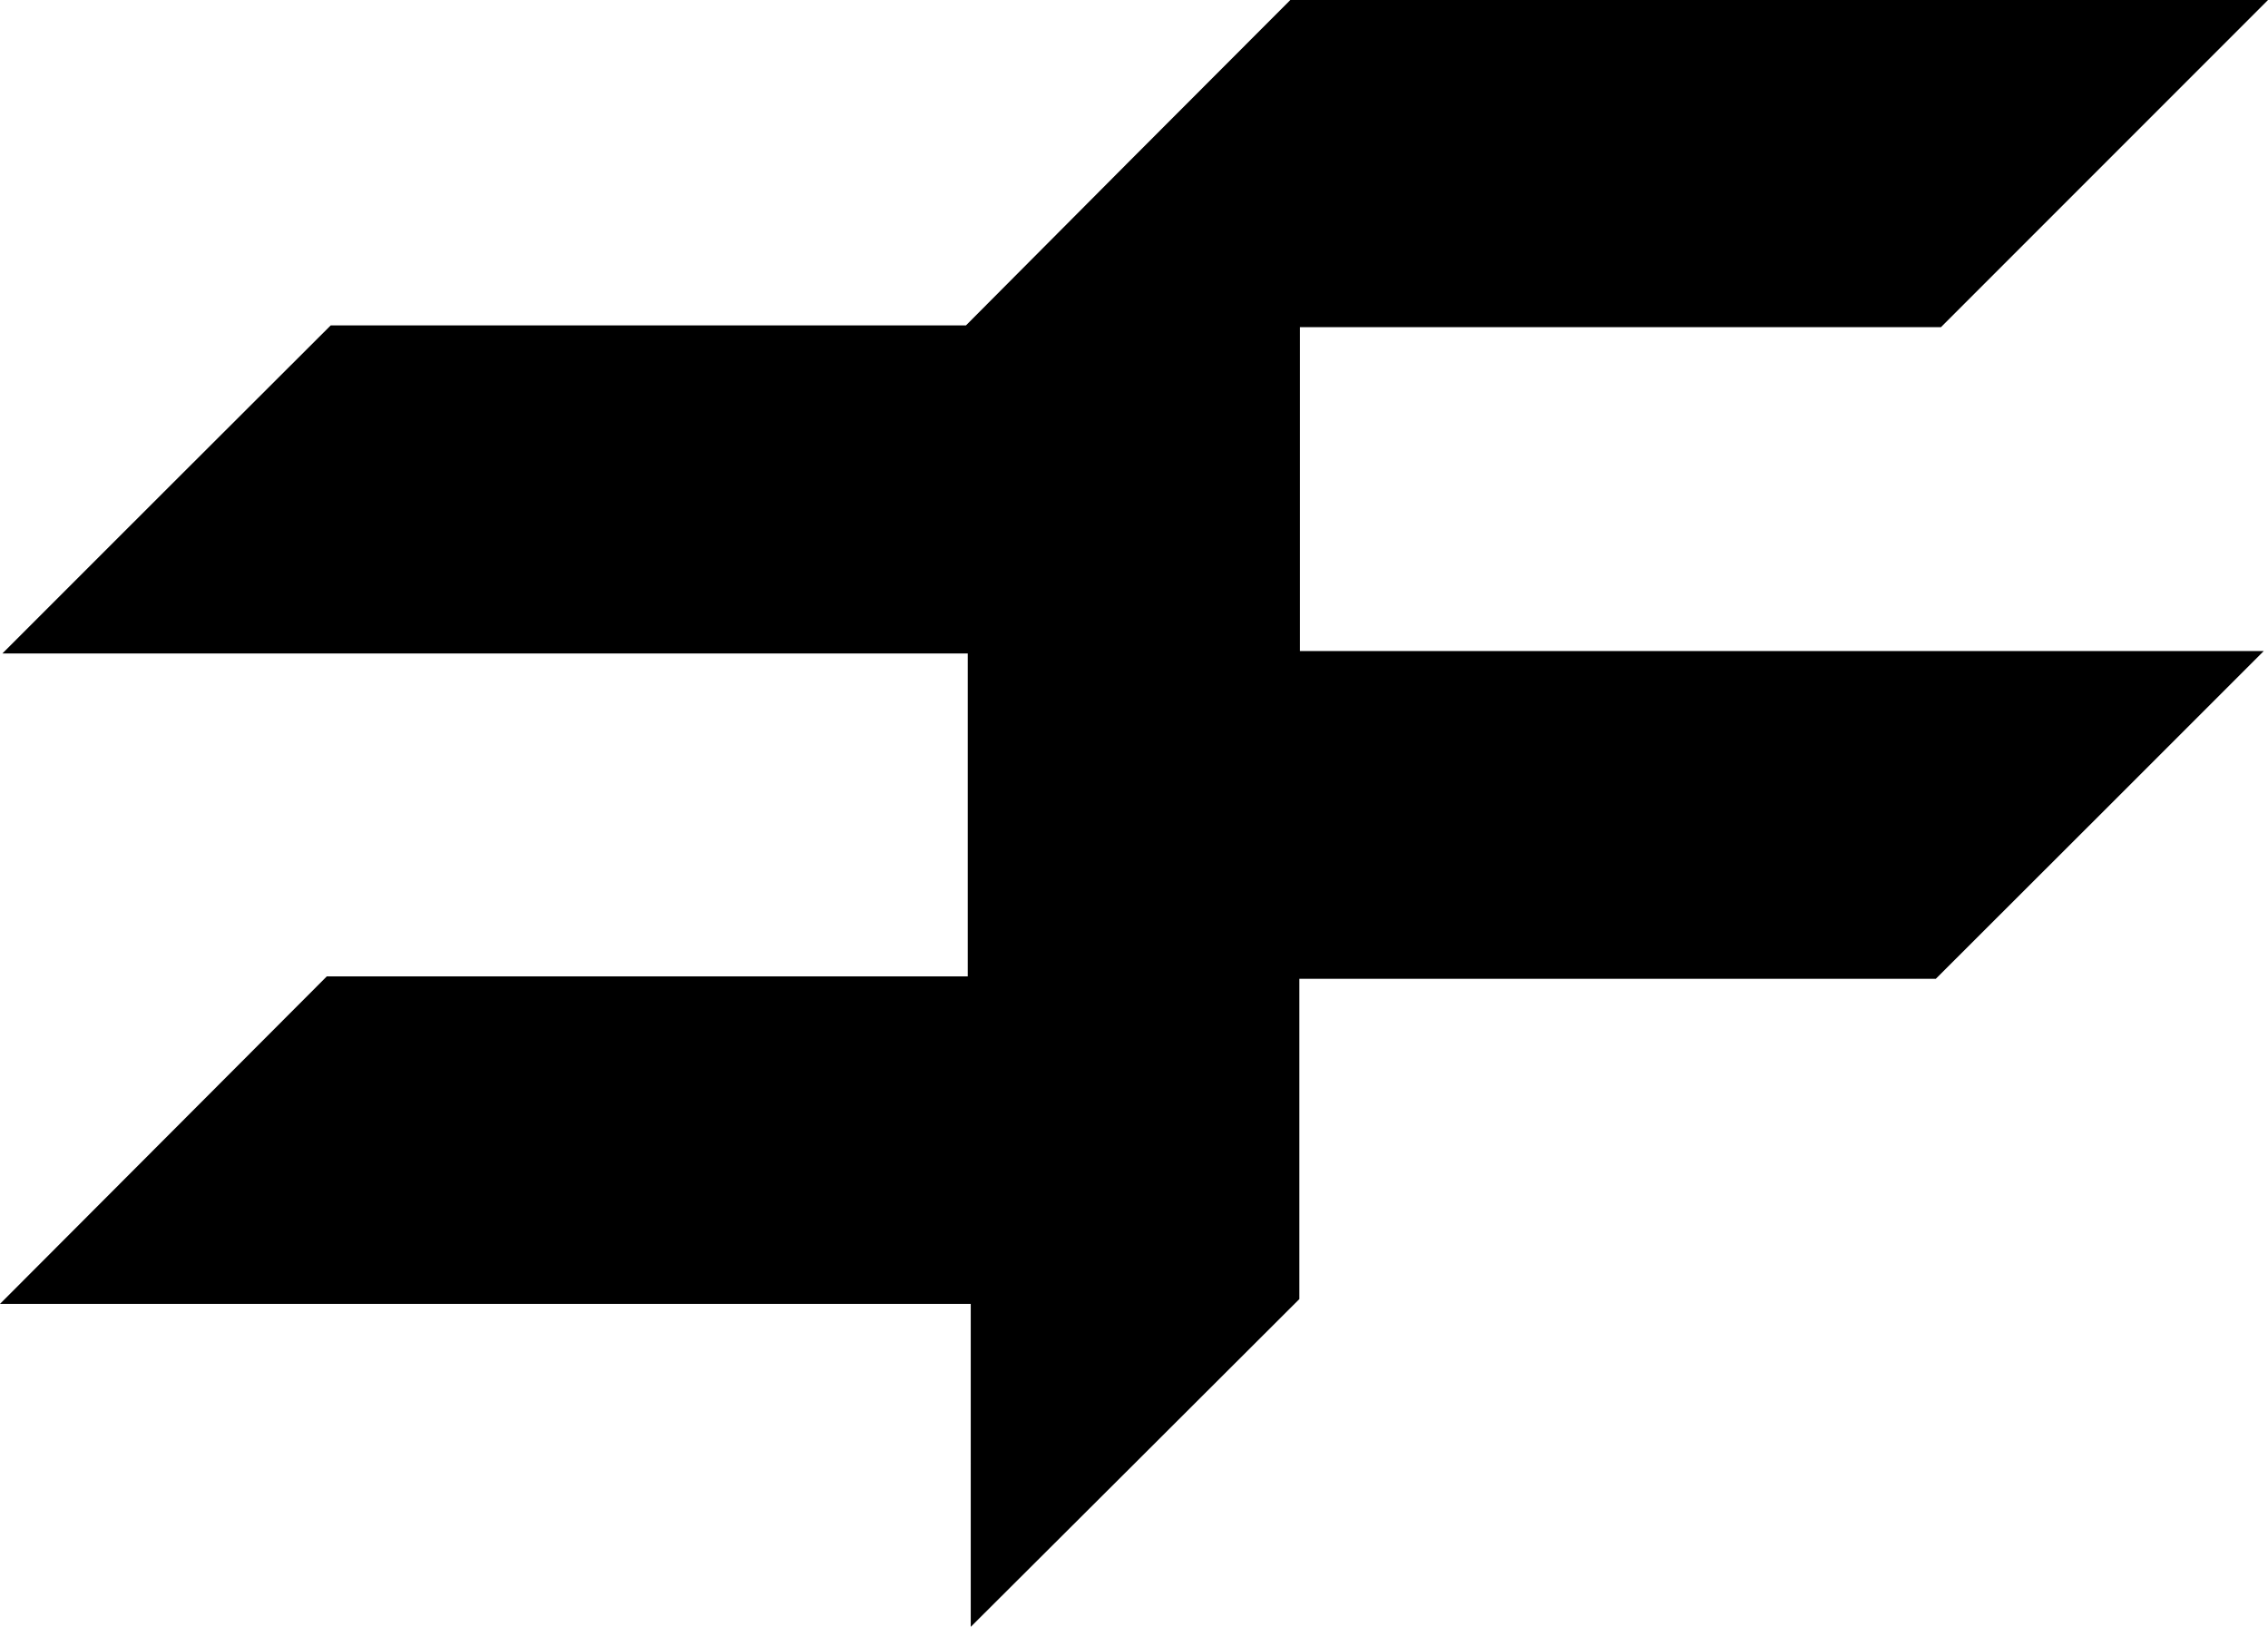 <svg xmlns="http://www.w3.org/2000/svg" width="228.208" height="163.654" viewBox="0 0 228.208 163.654">
  <path id="everfence_logo" data-name="everfence logo" d="M873,103.692h96.982c-10.527,10.527-21.3,21.3-33,32.973h-64.04v32.217c-11.132,11.1-21.961,21.931-33.064,32.973V169.365H742.2c10.83-10.83,21.6-21.659,32.882-32.943h64.494V103.934H742.442c10.709-10.709,21.478-21.478,33.034-33h63.918Q856,54.233,872.034,38.2h98.375L937.5,71.112H873Z" transform="translate(-742.2 -38.199)"/>
</svg>

